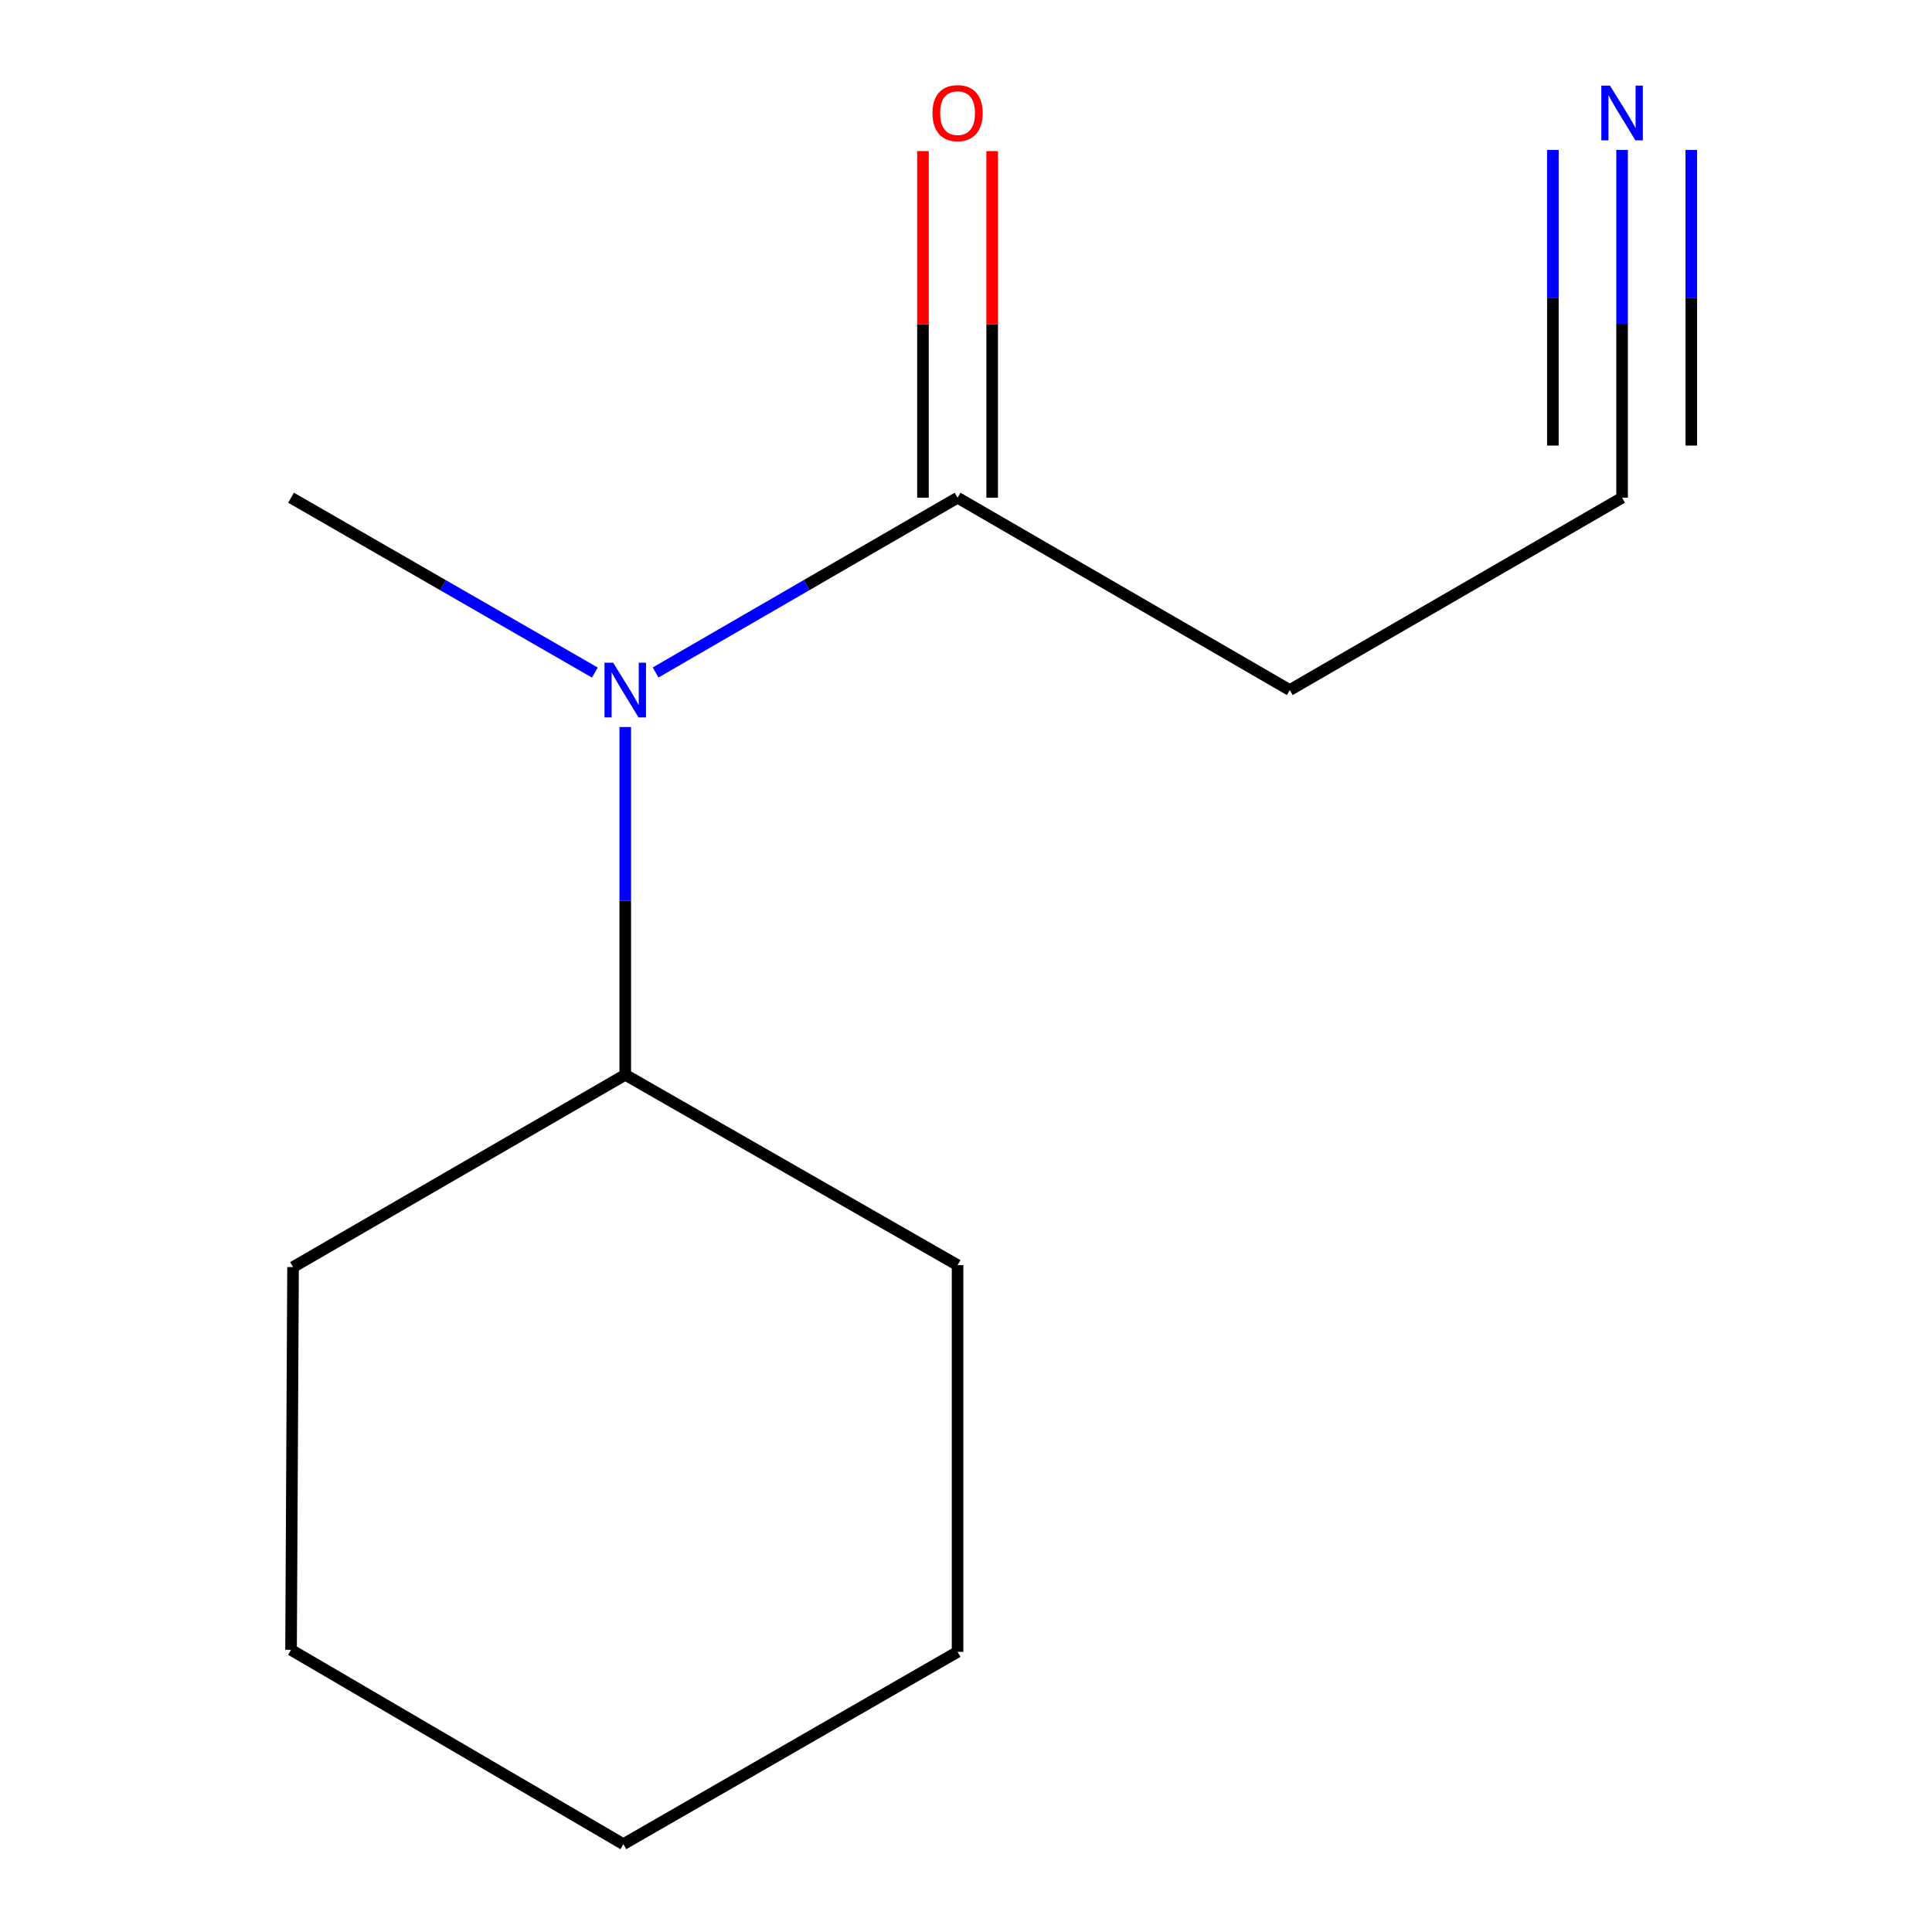 <?xml version='1.0' encoding='iso-8859-1'?>
<svg version='1.1' baseProfile='full'
              xmlns='http://www.w3.org/2000/svg'
                      xmlns:rdkit='http://www.rdkit.org/xml'
                      xmlns:xlink='http://www.w3.org/1999/xlink'
                  xml:space='preserve'
width='1000px' height='1000px' viewBox='0 0 1000 1000'>
<!-- END OF HEADER -->
<rect style='opacity:1.0;fill:#FFFFFF;stroke:none' width='1000' height='1000' x='0' y='0'> </rect>
<path class='bond-0' d='M 495.637,257.622 L 417.487,302.85' style='fill:none;fill-rule:evenodd;stroke:#000000;stroke-width:6px;stroke-linecap:butt;stroke-linejoin:miter;stroke-opacity:1' />
<path class='bond-0' d='M 417.487,302.85 L 339.338,348.078' style='fill:none;fill-rule:evenodd;stroke:#0000FF;stroke-width:6px;stroke-linecap:butt;stroke-linejoin:miter;stroke-opacity:1' />
<path class='bond-3' d='M 495.637,257.622 L 667.584,357.169' style='fill:none;fill-rule:evenodd;stroke:#000000;stroke-width:6px;stroke-linecap:butt;stroke-linejoin:miter;stroke-opacity:1' />
<path class='bond-4' d='M 513.548,257.622 L 513.548,167.916' style='fill:none;fill-rule:evenodd;stroke:#000000;stroke-width:6px;stroke-linecap:butt;stroke-linejoin:miter;stroke-opacity:1' />
<path class='bond-4' d='M 513.548,167.916 L 513.548,78.209' style='fill:none;fill-rule:evenodd;stroke:#FF0000;stroke-width:6px;stroke-linecap:butt;stroke-linejoin:miter;stroke-opacity:1' />
<path class='bond-4' d='M 477.725,257.622 L 477.725,167.916' style='fill:none;fill-rule:evenodd;stroke:#000000;stroke-width:6px;stroke-linecap:butt;stroke-linejoin:miter;stroke-opacity:1' />
<path class='bond-4' d='M 477.725,167.916 L 477.725,78.209' style='fill:none;fill-rule:evenodd;stroke:#FF0000;stroke-width:6px;stroke-linecap:butt;stroke-linejoin:miter;stroke-opacity:1' />
<path class='bond-5' d='M 323.63,376.307 L 323.63,466.304' style='fill:none;fill-rule:evenodd;stroke:#0000FF;stroke-width:6px;stroke-linecap:butt;stroke-linejoin:miter;stroke-opacity:1' />
<path class='bond-5' d='M 323.63,466.304 L 323.63,556.301' style='fill:none;fill-rule:evenodd;stroke:#000000;stroke-width:6px;stroke-linecap:butt;stroke-linejoin:miter;stroke-opacity:1' />
<path class='bond-6' d='M 307.9,348.117 L 229.274,302.869' style='fill:none;fill-rule:evenodd;stroke:#0000FF;stroke-width:6px;stroke-linecap:butt;stroke-linejoin:miter;stroke-opacity:1' />
<path class='bond-6' d='M 229.274,302.869 L 150.648,257.622' style='fill:none;fill-rule:evenodd;stroke:#000000;stroke-width:6px;stroke-linecap:butt;stroke-linejoin:miter;stroke-opacity:1' />
<path class='bond-1' d='M 839.591,77.609 L 839.591,167.616' style='fill:none;fill-rule:evenodd;stroke:#0000FF;stroke-width:6px;stroke-linecap:butt;stroke-linejoin:miter;stroke-opacity:1' />
<path class='bond-1' d='M 839.591,167.616 L 839.591,257.622' style='fill:none;fill-rule:evenodd;stroke:#000000;stroke-width:6px;stroke-linecap:butt;stroke-linejoin:miter;stroke-opacity:1' />
<path class='bond-1' d='M 803.768,77.609 L 803.768,154.115' style='fill:none;fill-rule:evenodd;stroke:#0000FF;stroke-width:6px;stroke-linecap:butt;stroke-linejoin:miter;stroke-opacity:1' />
<path class='bond-1' d='M 803.768,154.115 L 803.768,230.62' style='fill:none;fill-rule:evenodd;stroke:#000000;stroke-width:6px;stroke-linecap:butt;stroke-linejoin:miter;stroke-opacity:1' />
<path class='bond-1' d='M 875.413,77.609 L 875.413,154.115' style='fill:none;fill-rule:evenodd;stroke:#0000FF;stroke-width:6px;stroke-linecap:butt;stroke-linejoin:miter;stroke-opacity:1' />
<path class='bond-1' d='M 875.413,154.115 L 875.413,230.62' style='fill:none;fill-rule:evenodd;stroke:#000000;stroke-width:6px;stroke-linecap:butt;stroke-linejoin:miter;stroke-opacity:1' />
<path class='bond-2' d='M 839.591,257.622 L 667.584,357.169' style='fill:none;fill-rule:evenodd;stroke:#000000;stroke-width:6px;stroke-linecap:butt;stroke-linejoin:miter;stroke-opacity:1' />
<path class='bond-7' d='M 323.63,556.301 L 151.683,655.847' style='fill:none;fill-rule:evenodd;stroke:#000000;stroke-width:6px;stroke-linecap:butt;stroke-linejoin:miter;stroke-opacity:1' />
<path class='bond-8' d='M 323.63,556.301 L 495.637,654.832' style='fill:none;fill-rule:evenodd;stroke:#000000;stroke-width:6px;stroke-linecap:butt;stroke-linejoin:miter;stroke-opacity:1' />
<path class='bond-10' d='M 151.683,655.847 L 150.648,853.964' style='fill:none;fill-rule:evenodd;stroke:#000000;stroke-width:6px;stroke-linecap:butt;stroke-linejoin:miter;stroke-opacity:1' />
<path class='bond-9' d='M 495.637,654.832 L 495.637,854.999' style='fill:none;fill-rule:evenodd;stroke:#000000;stroke-width:6px;stroke-linecap:butt;stroke-linejoin:miter;stroke-opacity:1' />
<path class='bond-11' d='M 495.637,854.999 L 322.655,954.545' style='fill:none;fill-rule:evenodd;stroke:#000000;stroke-width:6px;stroke-linecap:butt;stroke-linejoin:miter;stroke-opacity:1' />
<path class='bond-12' d='M 150.648,853.964 L 322.655,954.545' style='fill:none;fill-rule:evenodd;stroke:#000000;stroke-width:6px;stroke-linecap:butt;stroke-linejoin:miter;stroke-opacity:1' />
<path  class='atom-1' d='M 317.37 343.009
L 326.65 358.009
Q 327.57 359.489, 329.05 362.169
Q 330.53 364.849, 330.61 365.009
L 330.61 343.009
L 334.37 343.009
L 334.37 371.329
L 330.49 371.329
L 320.53 354.929
Q 319.37 353.009, 318.13 350.809
Q 316.93 348.609, 316.57 347.929
L 316.57 371.329
L 312.89 371.329
L 312.89 343.009
L 317.37 343.009
' fill='#0000FF'/>
<path  class='atom-2' d='M 833.331 44.31
L 842.611 59.31
Q 843.531 60.79, 845.011 63.47
Q 846.491 66.15, 846.571 66.31
L 846.571 44.31
L 850.331 44.31
L 850.331 72.63
L 846.451 72.63
L 836.491 56.23
Q 835.331 54.31, 834.091 52.11
Q 832.891 49.91, 832.531 49.23
L 832.531 72.63
L 828.851 72.63
L 828.851 44.31
L 833.331 44.31
' fill='#0000FF'/>
<path  class='atom-5' d='M 482.637 58.55
Q 482.637 51.75, 485.997 47.95
Q 489.357 44.15, 495.637 44.15
Q 501.917 44.15, 505.277 47.95
Q 508.637 51.75, 508.637 58.55
Q 508.637 65.43, 505.237 69.35
Q 501.837 73.23, 495.637 73.23
Q 489.397 73.23, 485.997 69.35
Q 482.637 65.47, 482.637 58.55
M 495.637 70.03
Q 499.957 70.03, 502.277 67.15
Q 504.637 64.23, 504.637 58.55
Q 504.637 52.99, 502.277 50.19
Q 499.957 47.35, 495.637 47.35
Q 491.317 47.35, 488.957 50.15
Q 486.637 52.95, 486.637 58.55
Q 486.637 64.27, 488.957 67.15
Q 491.317 70.03, 495.637 70.03
' fill='#FF0000'/>
</svg>
